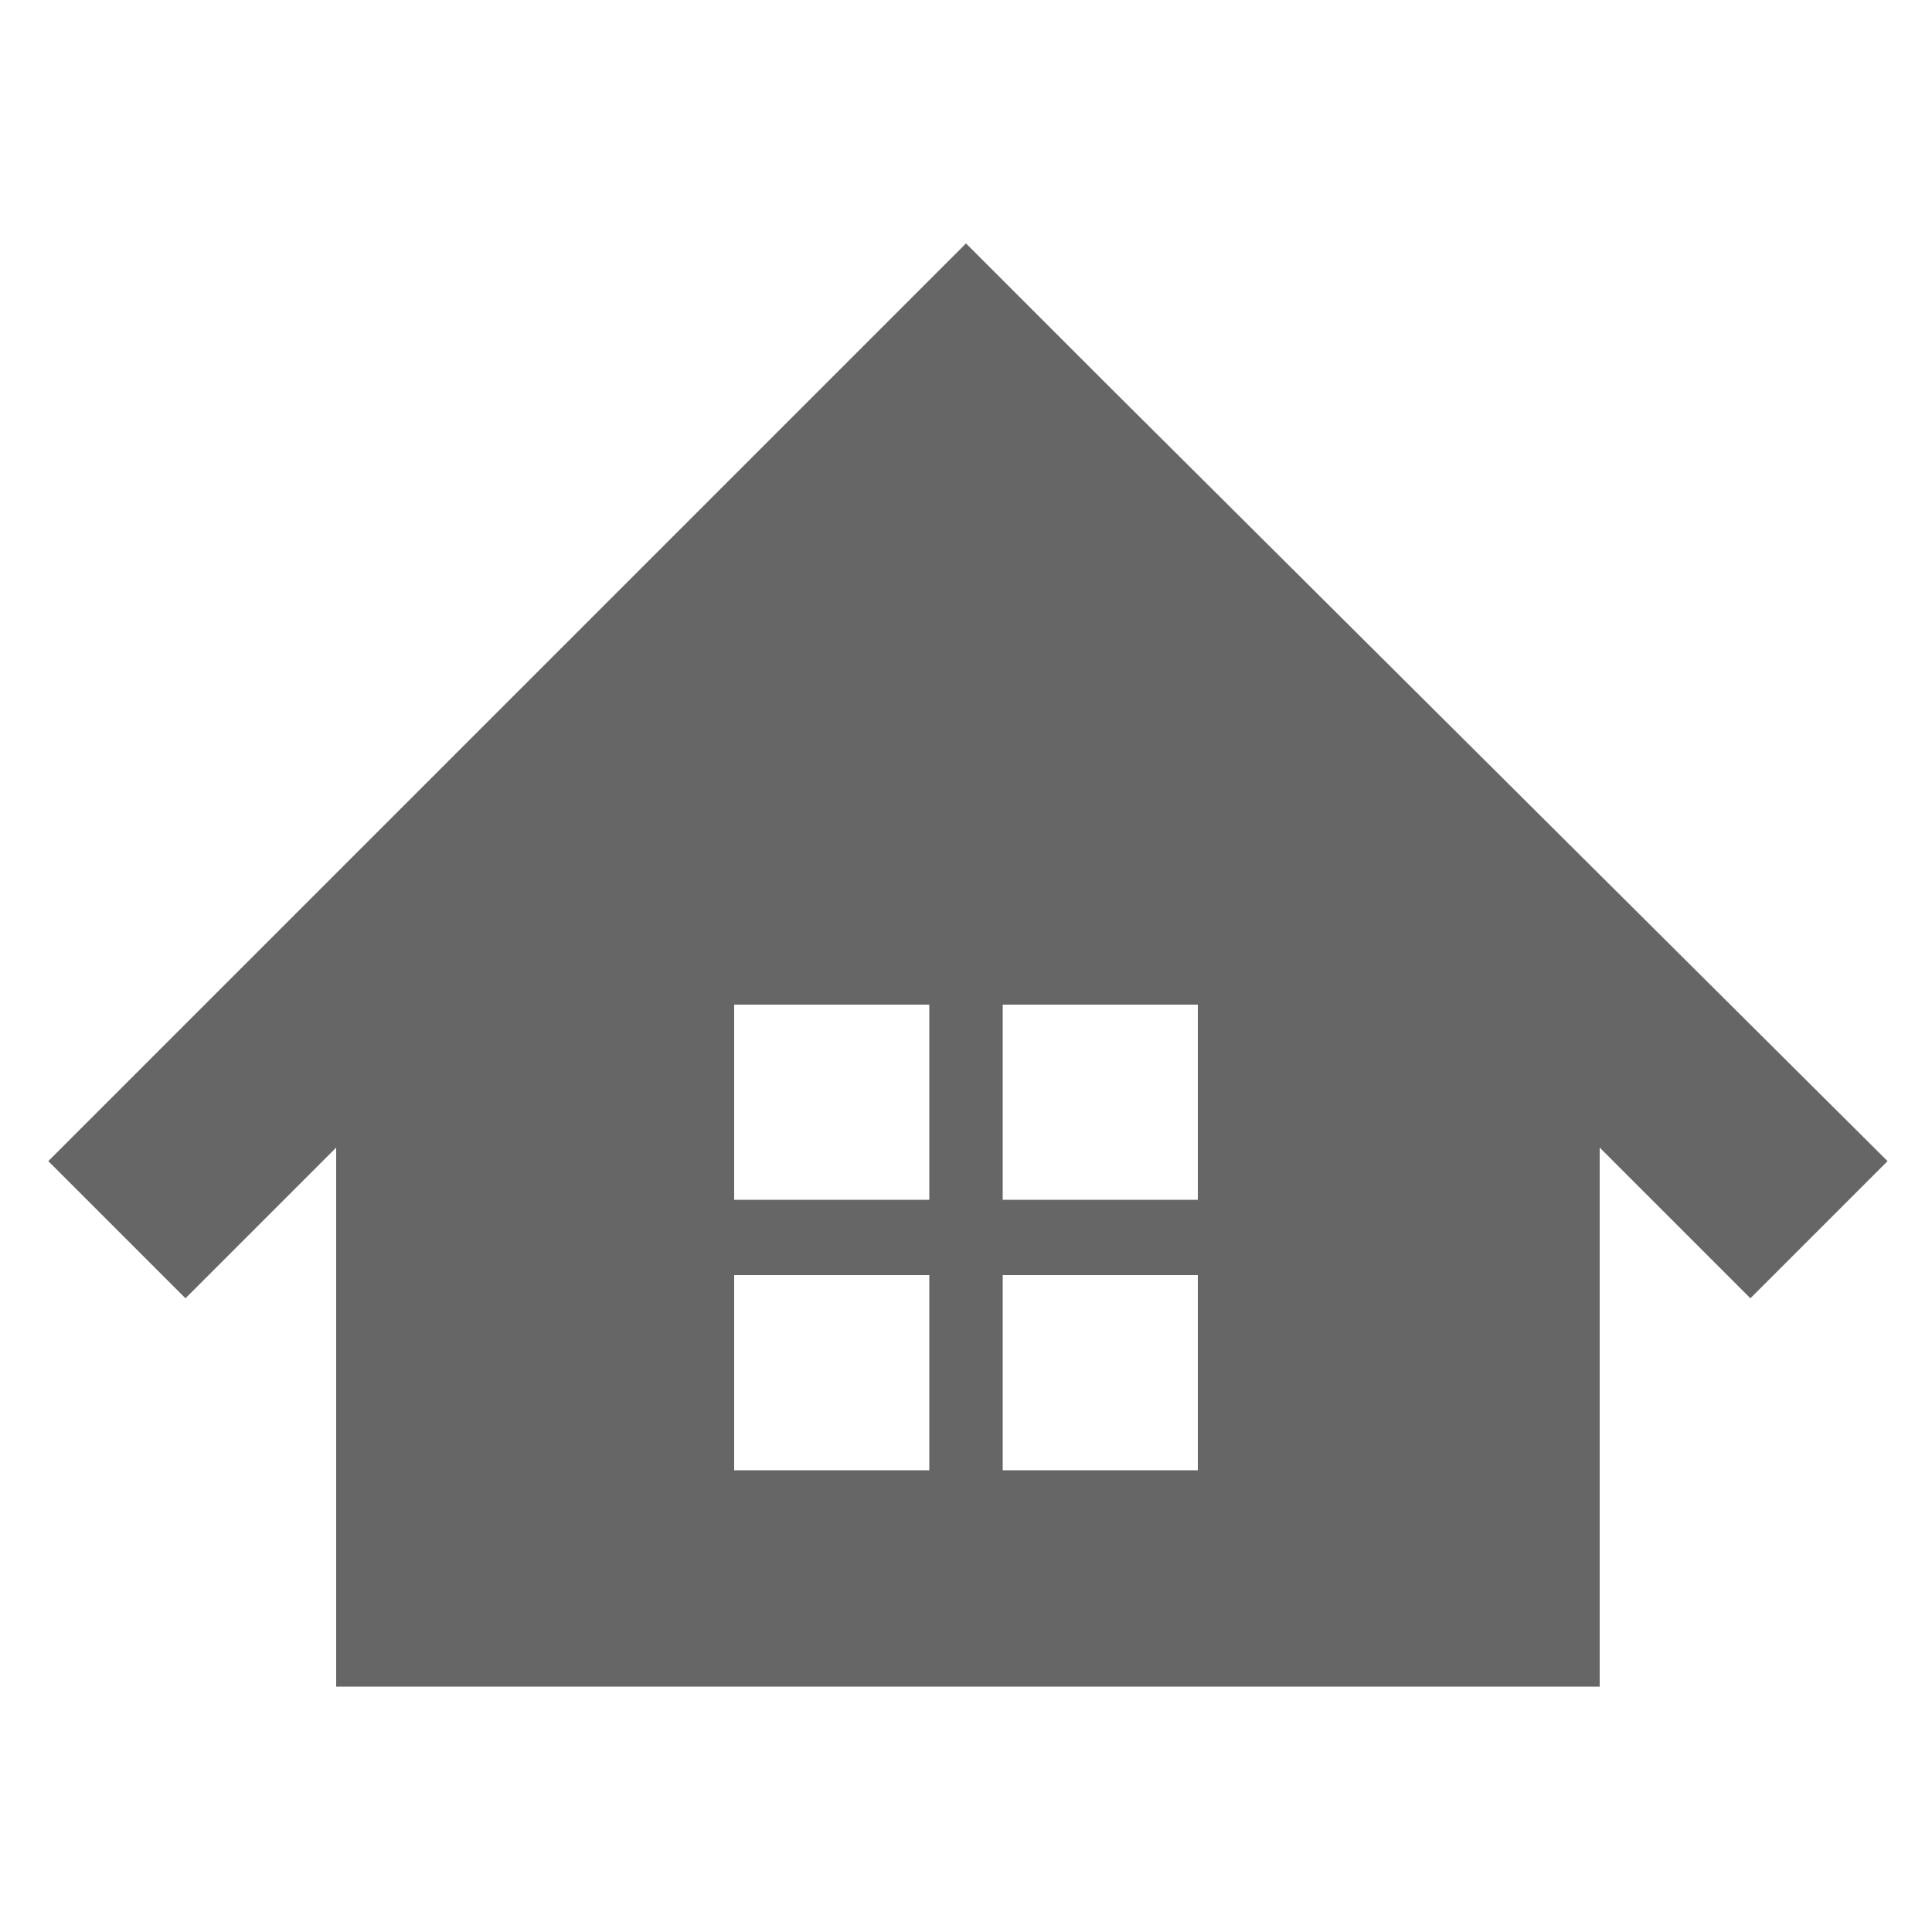 <?xml version="1.0" encoding="utf-8"?>
<!-- Generator: Adobe Illustrator 22.1.0, SVG Export Plug-In . SVG Version: 6.00 Build 0)  -->
<svg version="1.1" id="_x32_" xmlns="http://www.w3.org/2000/svg" xmlns:xlink="http://www.w3.org/1999/xlink" x="0px" y="0px"
	 width="100px" height="100px" viewBox="0 0 100 100" style="enable-background:new 0 0 100 100;" xml:space="preserve">
<style type="text/css">
	.st0{fill:#666666;}
</style>
<g>
	<path class="st0" d="M57.1,19.7L50,12.6l-7.1,7.1L2.5,60.1l7.1,7.1l7.8-7.8v27.9h65.4V59.4l7.8,7.8l7.1-7.1L57.1,19.7z M48.1,76.1
		H38V66h10.1V76.1z M48.1,62.1H38V52h10.1V62.1z M62,76.1H51.9V66H62V76.1z M62,62.1H51.9V52H62V62.1z"/>
</g>
</svg>
